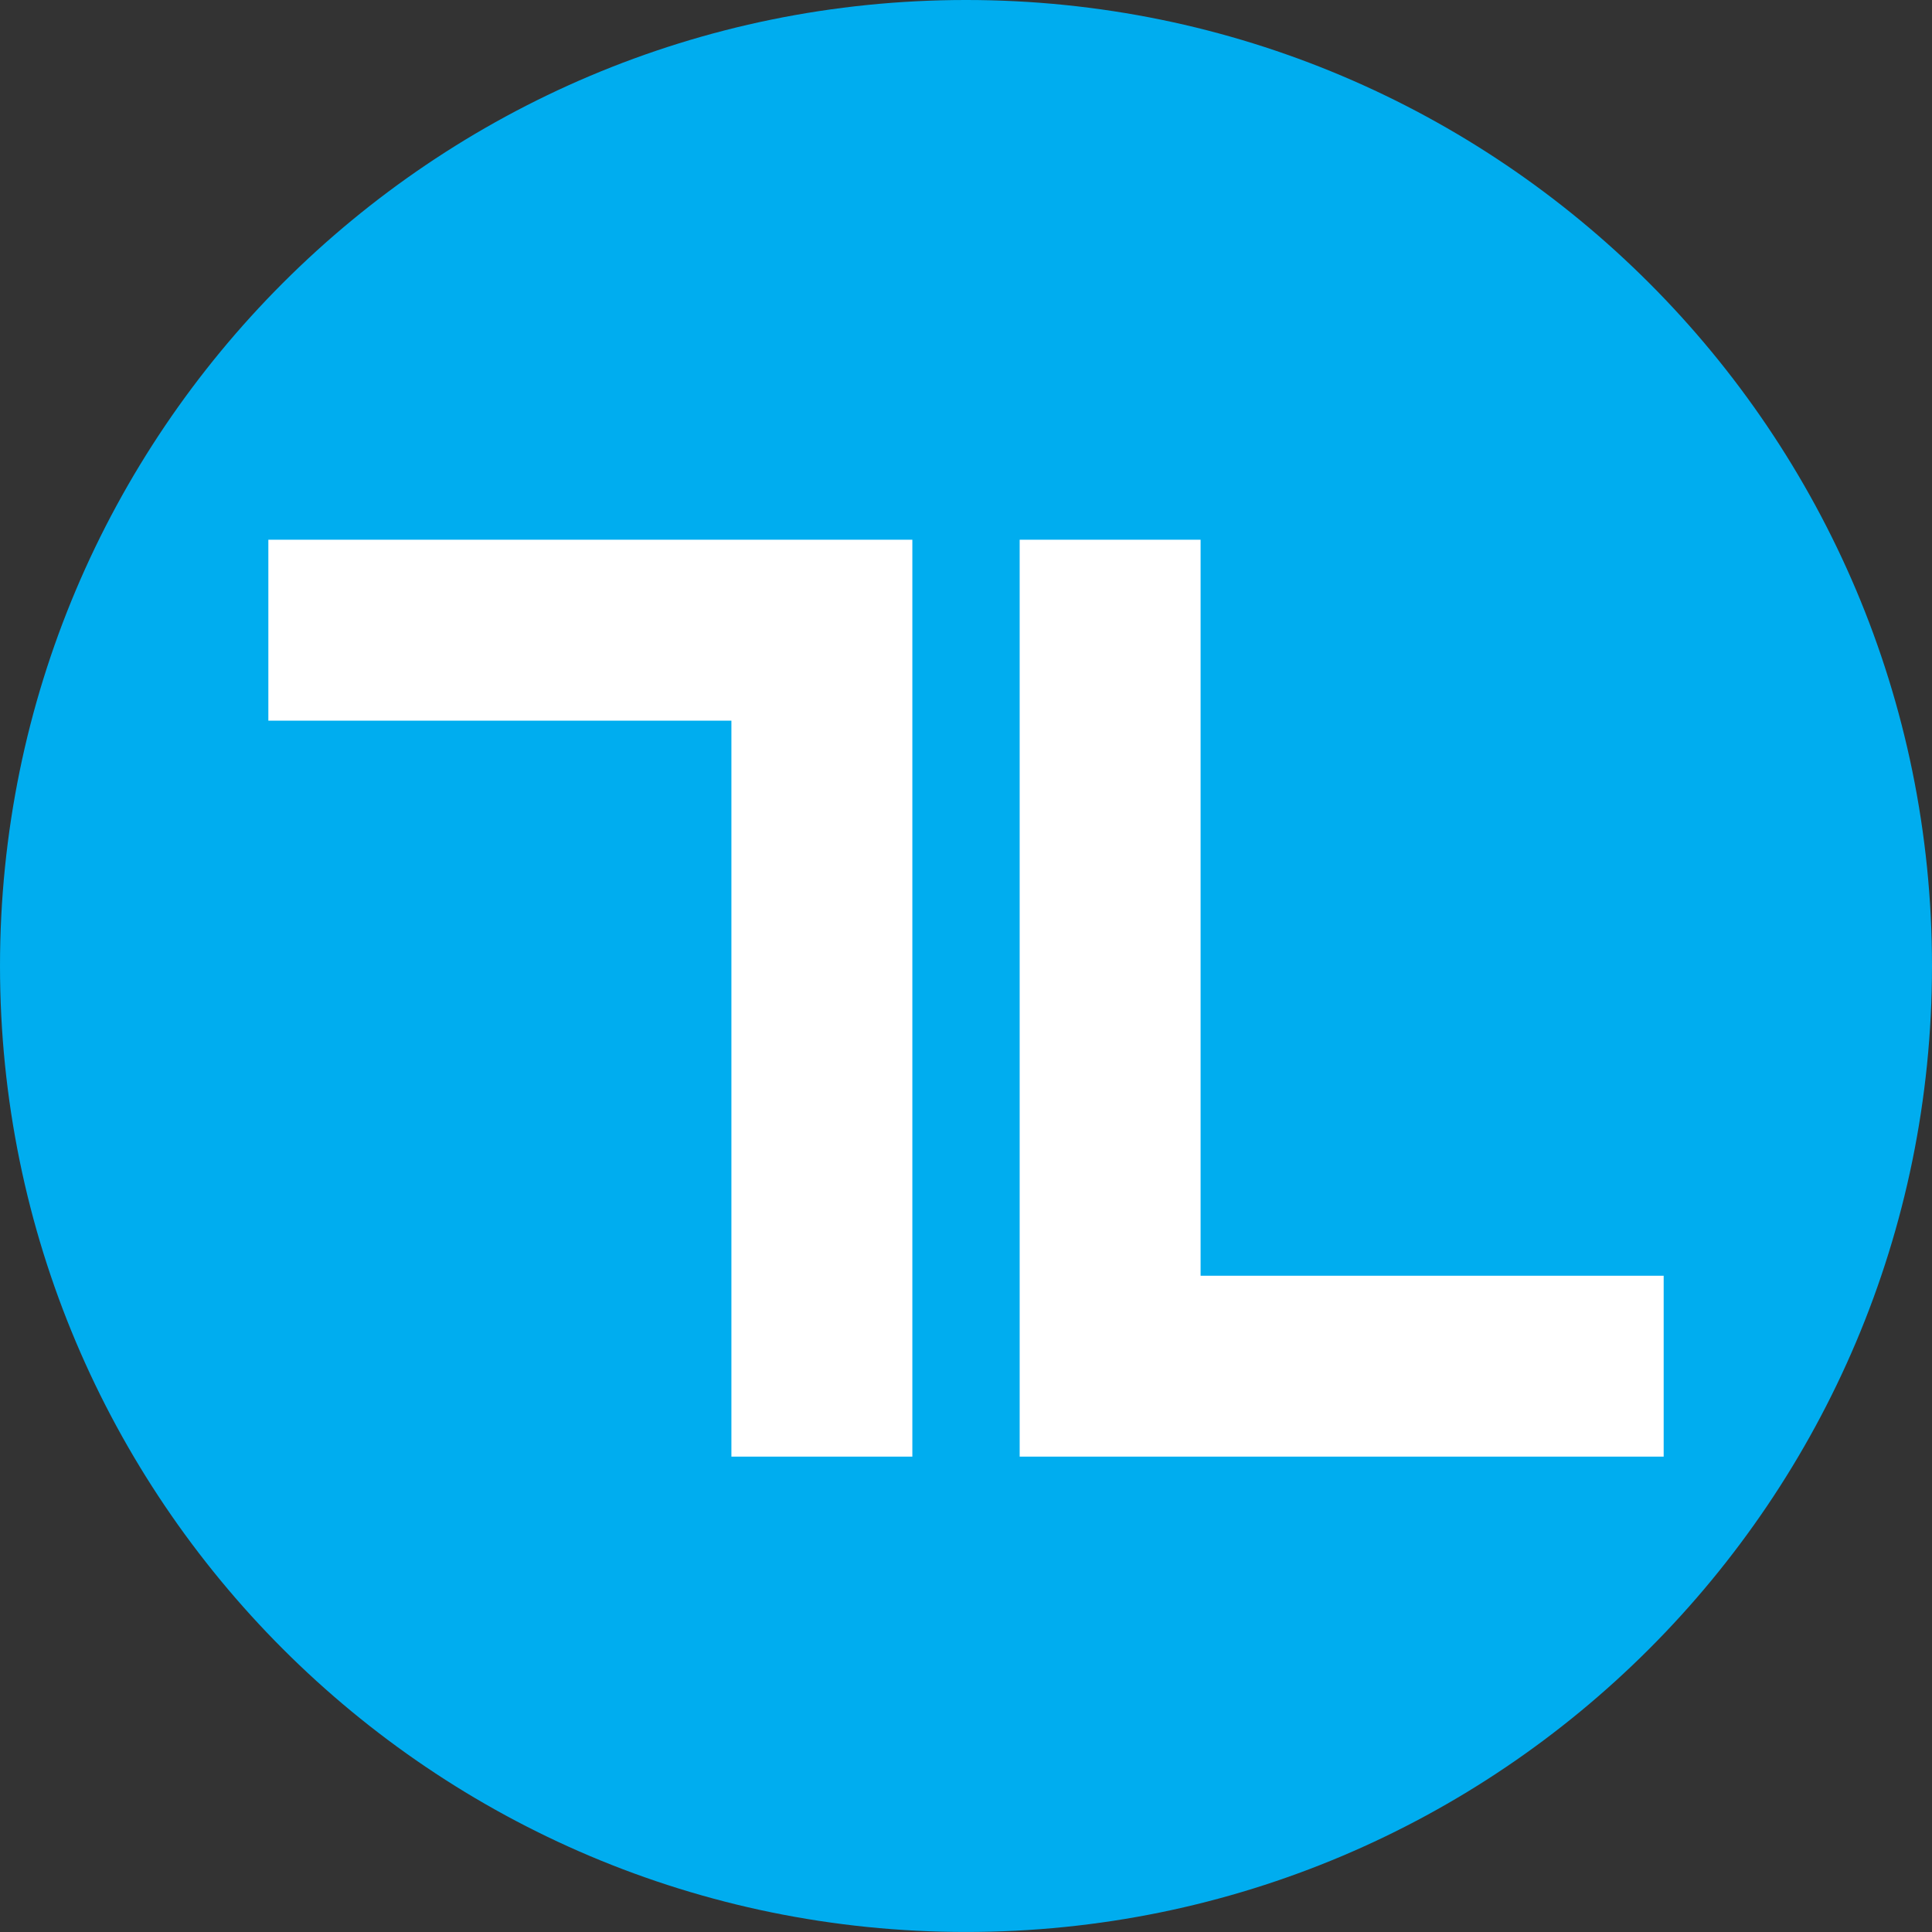 <?xml version="1.0" encoding="UTF-8" standalone="no"?>
<!-- Created with Inkscape (http://www.inkscape.org/) -->

<svg
   id="svg3170"
   height="111.614"
   width="111.615"
   version="1.1"
   sodipodi:docname="TakeLab-LOGO-default-light.svg"
   inkscape:version="1.2.2 (b0a8486541, 2022-12-01)"
   inkscape:export-filename="logo.svg"
   inkscape:export-xdpi="96"
   inkscape:export-ydpi="96"
   xmlns:inkscape="http://www.inkscape.org/namespaces/inkscape"
   xmlns:sodipodi="http://sodipodi.sourceforge.net/DTD/sodipodi-0.dtd"
   xmlns="http://www.w3.org/2000/svg"
   xmlns:svg="http://www.w3.org/2000/svg"
   xmlns:rdf="http://www.w3.org/1999/02/22-rdf-syntax-ns#"
   xmlns:cc="http://creativecommons.org/ns#"
   xmlns:dc="http://purl.org/dc/elements/1.1/">
  <rect width="100%" height="100%" fill="#333333" stroke="none"/>
  <sodipodi:namedview
     id="namedview22"
     pagecolor="#ffffff"
     bordercolor="#666666"
     borderopacity="1.0"
     inkscape:showpageshadow="2"
     inkscape:pageopacity="0.0"
     inkscape:pagecheckerboard="0"
     inkscape:deskcolor="#d1d1d1"
     showgrid="false"
     inkscape:zoom="4.9653911"
     inkscape:cx="72.099054"
     inkscape:cy="119.93013"
     inkscape:window-width="1920"
     inkscape:window-height="1043"
     inkscape:window-x="0"
     inkscape:window-y="0"
     inkscape:window-maximized="1"
     inkscape:current-layer="svg3170" />
  <defs
     id="defs3172">
    <clipPath
       id="clipPath120"
       clipPathUnits="userSpaceOnUse">
      <path
         id="path122"
         d="M 0,0 H 708.66 V 708.66 H 0 Z" />
    </clipPath>
  </defs>
  <g
     id="g116"
     transform="matrix(1.25,0,0,-1.25,-164.801,298.861)">
    <g
       id="g118"
       clip-path="url(#clipPath120)">
      <g
         id="g124"
         transform="translate(176.487,149.798)">
        <path
           id="path126"
           d="M 0,0 C 24.657,0 44.646,19.989 44.646,44.646 44.646,69.303 24.657,89.291 0,89.291 -24.657,89.291 -44.646,69.303 -44.646,44.646 -44.646,19.989 -24.657,0 0,0"
           fill-rule="nonzero"
           fill="#00adef" />
      </g>
    </g>
  </g>
  <g
     id="g128"
     transform="matrix(1.25,0,0,-1.25,96.113,84.153)">
    <path
       id="path130"
       d="m 0,0 v 8.362 h -21.402 v 34.016 h -8.362 V 8.362 0 h 8.362 z m -43.087,0 h 8.363 v 34.016 8.362 h -8.363 -21.401 v -8.362 h 21.401 z"
       fill-rule="nonzero"
       fill="#ffffff" />
  </g>
</svg>
